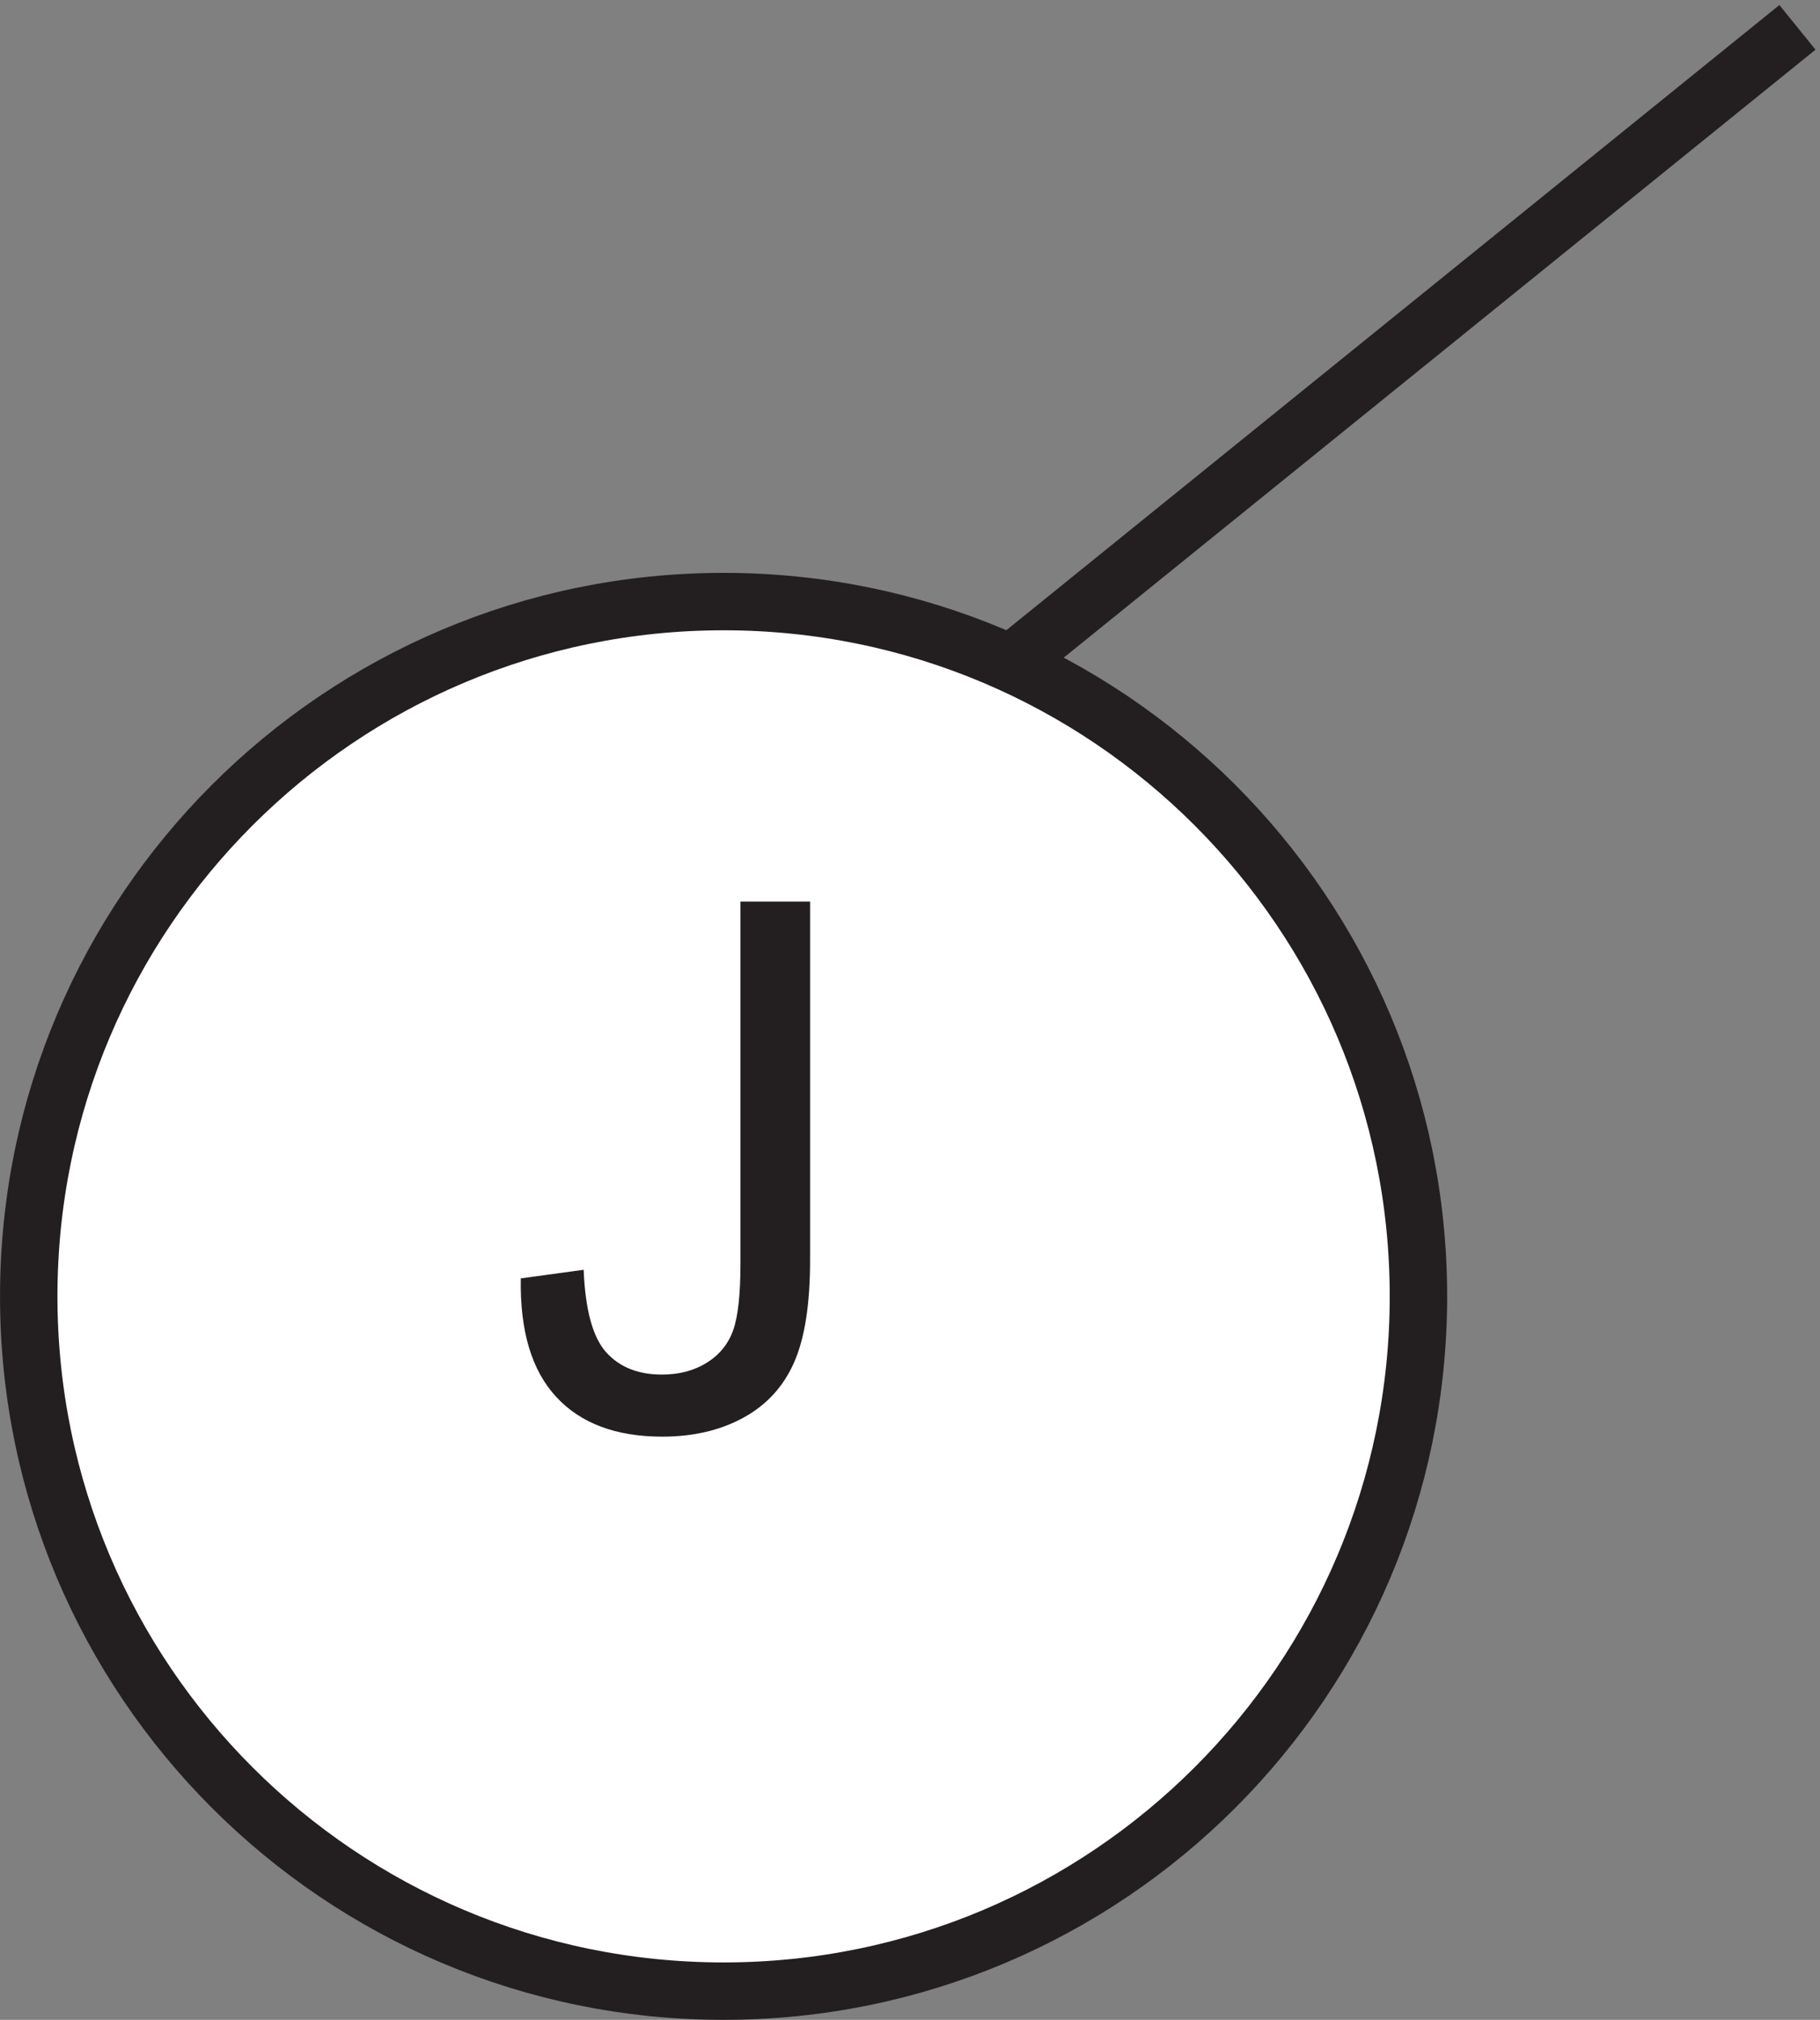 <svg xmlns="http://www.w3.org/2000/svg" xml:space="preserve" width="31.614" height="35.089"><rect width="100%" height="100%" fill="#808080" stroke="none"/><path d="M184.832 93.914c0-50.121-40.625-90.75-90.75-90.75-50.117 0-90.75 40.629-90.75 90.75s40.633 90.75 90.75 90.75c50.125 0 90.75-40.629 90.75-90.75" style="fill:#fff;fill-opacity:1;fill-rule:evenodd;stroke:none" transform="matrix(.133 0 0 -.133 .056 35.011)"/><path d="M184.832 93.914c0-50.121-40.625-90.75-90.75-90.75-50.117 0-90.75 40.629-90.75 90.75s40.633 90.75 90.75 90.75c50.125 0 90.75-40.629 90.75-90.75zm-52.5 83.254 102 82.5" style="fill:none;stroke:#231f20;stroke-width:7.5;stroke-linecap:butt;stroke-linejoin:miter;stroke-miterlimit:10;stroke-dasharray:none;stroke-opacity:1" transform="matrix(.133 0 0 -.133 .056 35.011)"/><path d="m67.598 96.262 8.207 1.125c.214-5.254 1.199-8.848 2.949-10.785 1.75-1.938 4.172-2.903 7.265-2.903 2.282 0 4.25.524 5.907 1.57 1.656 1.047 2.797 2.47 3.422 4.266.625 1.797.937 4.664.937 8.598v47.347h9.094V98.652c0-5.75-.695-10.203-2.086-13.363-1.391-3.156-3.594-5.562-6.61-7.215-3.015-1.656-6.554-2.484-10.617-2.484-6.03 0-10.648 1.73-13.851 5.2-3.203 3.468-4.742 8.624-4.617 15.472" style="fill:#231f20;fill-opacity:1;fill-rule:nonzero;stroke:none" transform="matrix(.133 0 0 -.133 .056 35.011)"/></svg>
